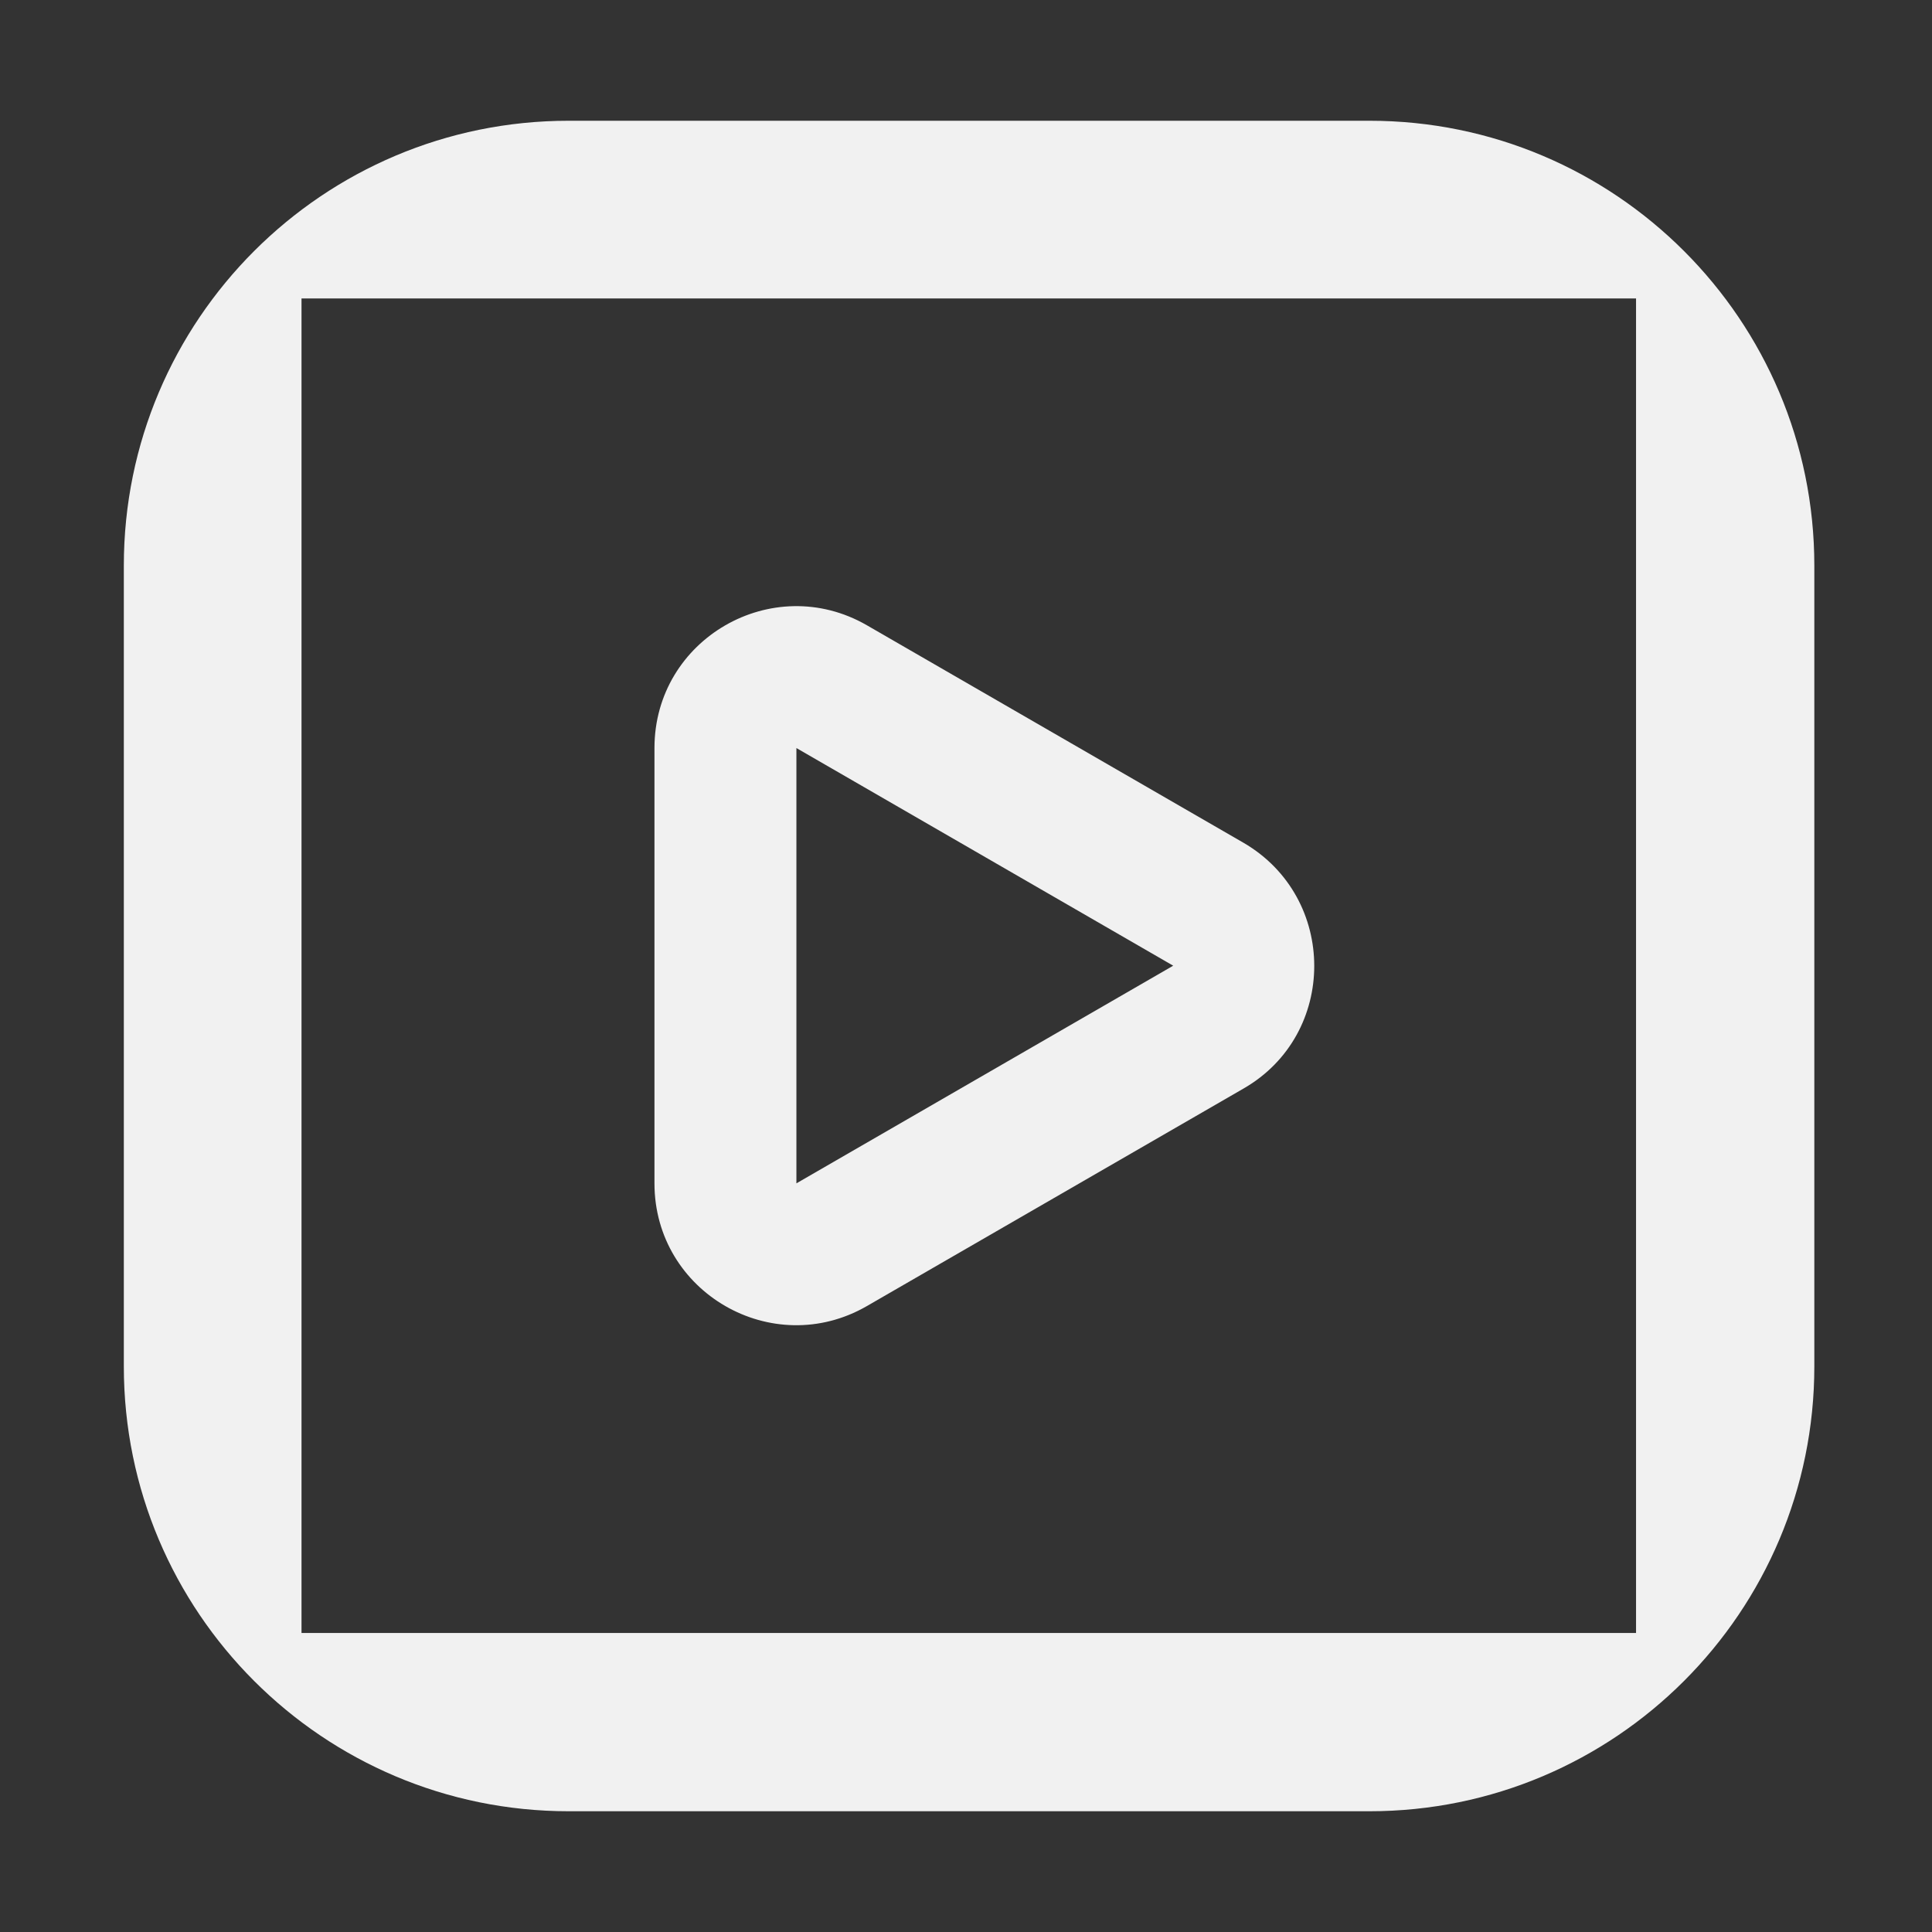 <svg width="32" height="32" viewBox="0 0 32 32" fill="none" xmlns="http://www.w3.org/2000/svg">
<rect x="0" y="0" width="32" height="32" fill="#333333" stroke="none"/>
<g clip-path="url(#clip0_927_6655)">
<path d="M22.683 2H9.419C5.35 2 2.051 5.299 2.051 9.368V22.632C2.051 26.701 5.35 30 9.419 30H22.683C26.752 30 30.051 26.701 30.051 22.632V9.368C30.051 5.299 26.752 2 22.683 2ZM27.108 27.047H4.994V4.943H27.098V27.047H27.108Z" fill="#F1F1F1"/>
<path d="M13.191 12.39L19.432 15.995L13.191 19.6V12.39ZM10.84 12.39V19.6C10.84 21.407 12.795 22.533 14.356 21.634L20.598 18.029C22.158 17.131 22.158 14.869 20.598 13.96L14.356 10.355C12.795 9.457 10.84 10.582 10.84 12.39Z" fill="#F1F1F1"/>
</g>
<defs>
<clipPath id="clip0_927_6655">
<rect width="28" height="28" fill="white" transform="translate(2.051 2)"/>
</clipPath>
</defs>
</svg>
